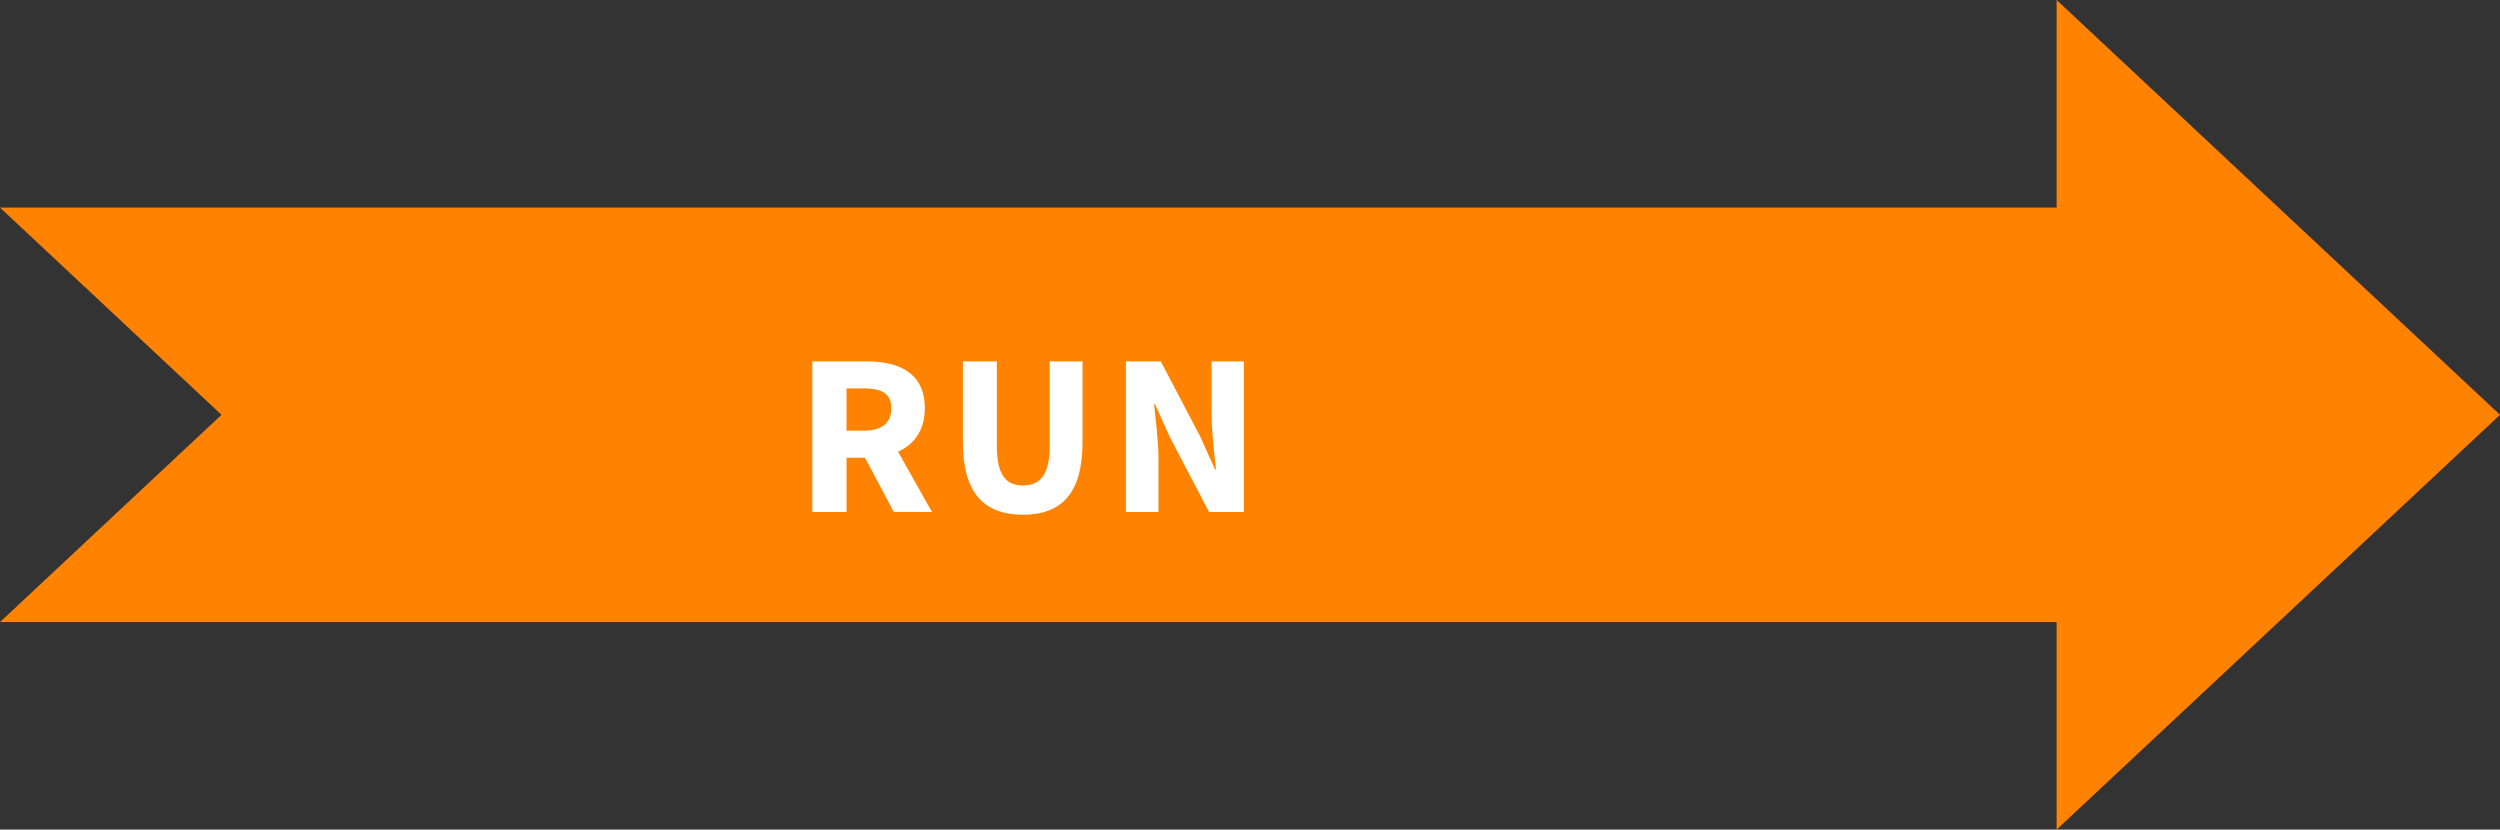 <?xml version="1.0" encoding="UTF-8"?>
<svg id="Layer_2" data-name="Layer 2" xmlns="http://www.w3.org/2000/svg" viewBox="0 0 581.22 192.87">
  <rect x="0" y="0" width="581.22" height="192.87" fill="#333333" stroke="none"/>
  <defs>
    <style>
      .cls-1 {
        fill: #ff8300;
      }

      .cls-1, .cls-2 {
        stroke-width: 0px;
      }

      .cls-2 {
        fill: #fff;
      }
    </style>
  </defs>
  <g id="Layer_1-2" data-name="Layer 1">
    <g>
      <polygon class="cls-1" points="581.22 96.44 478.14 0 478.14 48.26 0 48.26 51.5 96.44 0 144.62 478.14 144.62 478.14 192.87 581.22 96.44"/>
      <g>
        <path class="cls-2" d="M207.81,119.03l-6.71-12.62h-4.29v12.62h-7.95v-35.01h12.62c7.41,0,13.53,2.58,13.53,10.9,0,5.15-2.52,8.43-6.23,10.09l7.89,14.01h-8.86ZM196.8,100.13h4.03c4.13,0,6.39-1.77,6.39-5.21s-2.26-4.62-6.39-4.62h-4.03v9.83Z"/>
        <path class="cls-2" d="M223.86,84.02h7.89v19.6c0,6.87,2.15,9.24,6.07,9.24s6.23-2.36,6.23-9.24v-19.6h7.62v18.79c0,11.76-4.78,16.86-13.85,16.86s-13.96-5.1-13.96-16.86v-18.79Z"/>
        <path class="cls-2" d="M261.76,84.02h8.11l9.13,17.4,3.49,7.73h.21c-.38-3.71-1.02-8.65-1.02-12.78v-12.35h7.52v35.01h-8.11l-9.13-17.45-3.44-7.62h-.21c.38,3.87,1.02,8.54,1.02,12.67v12.4h-7.57v-35.01Z"/>
      </g>
    </g>
  </g>
</svg>